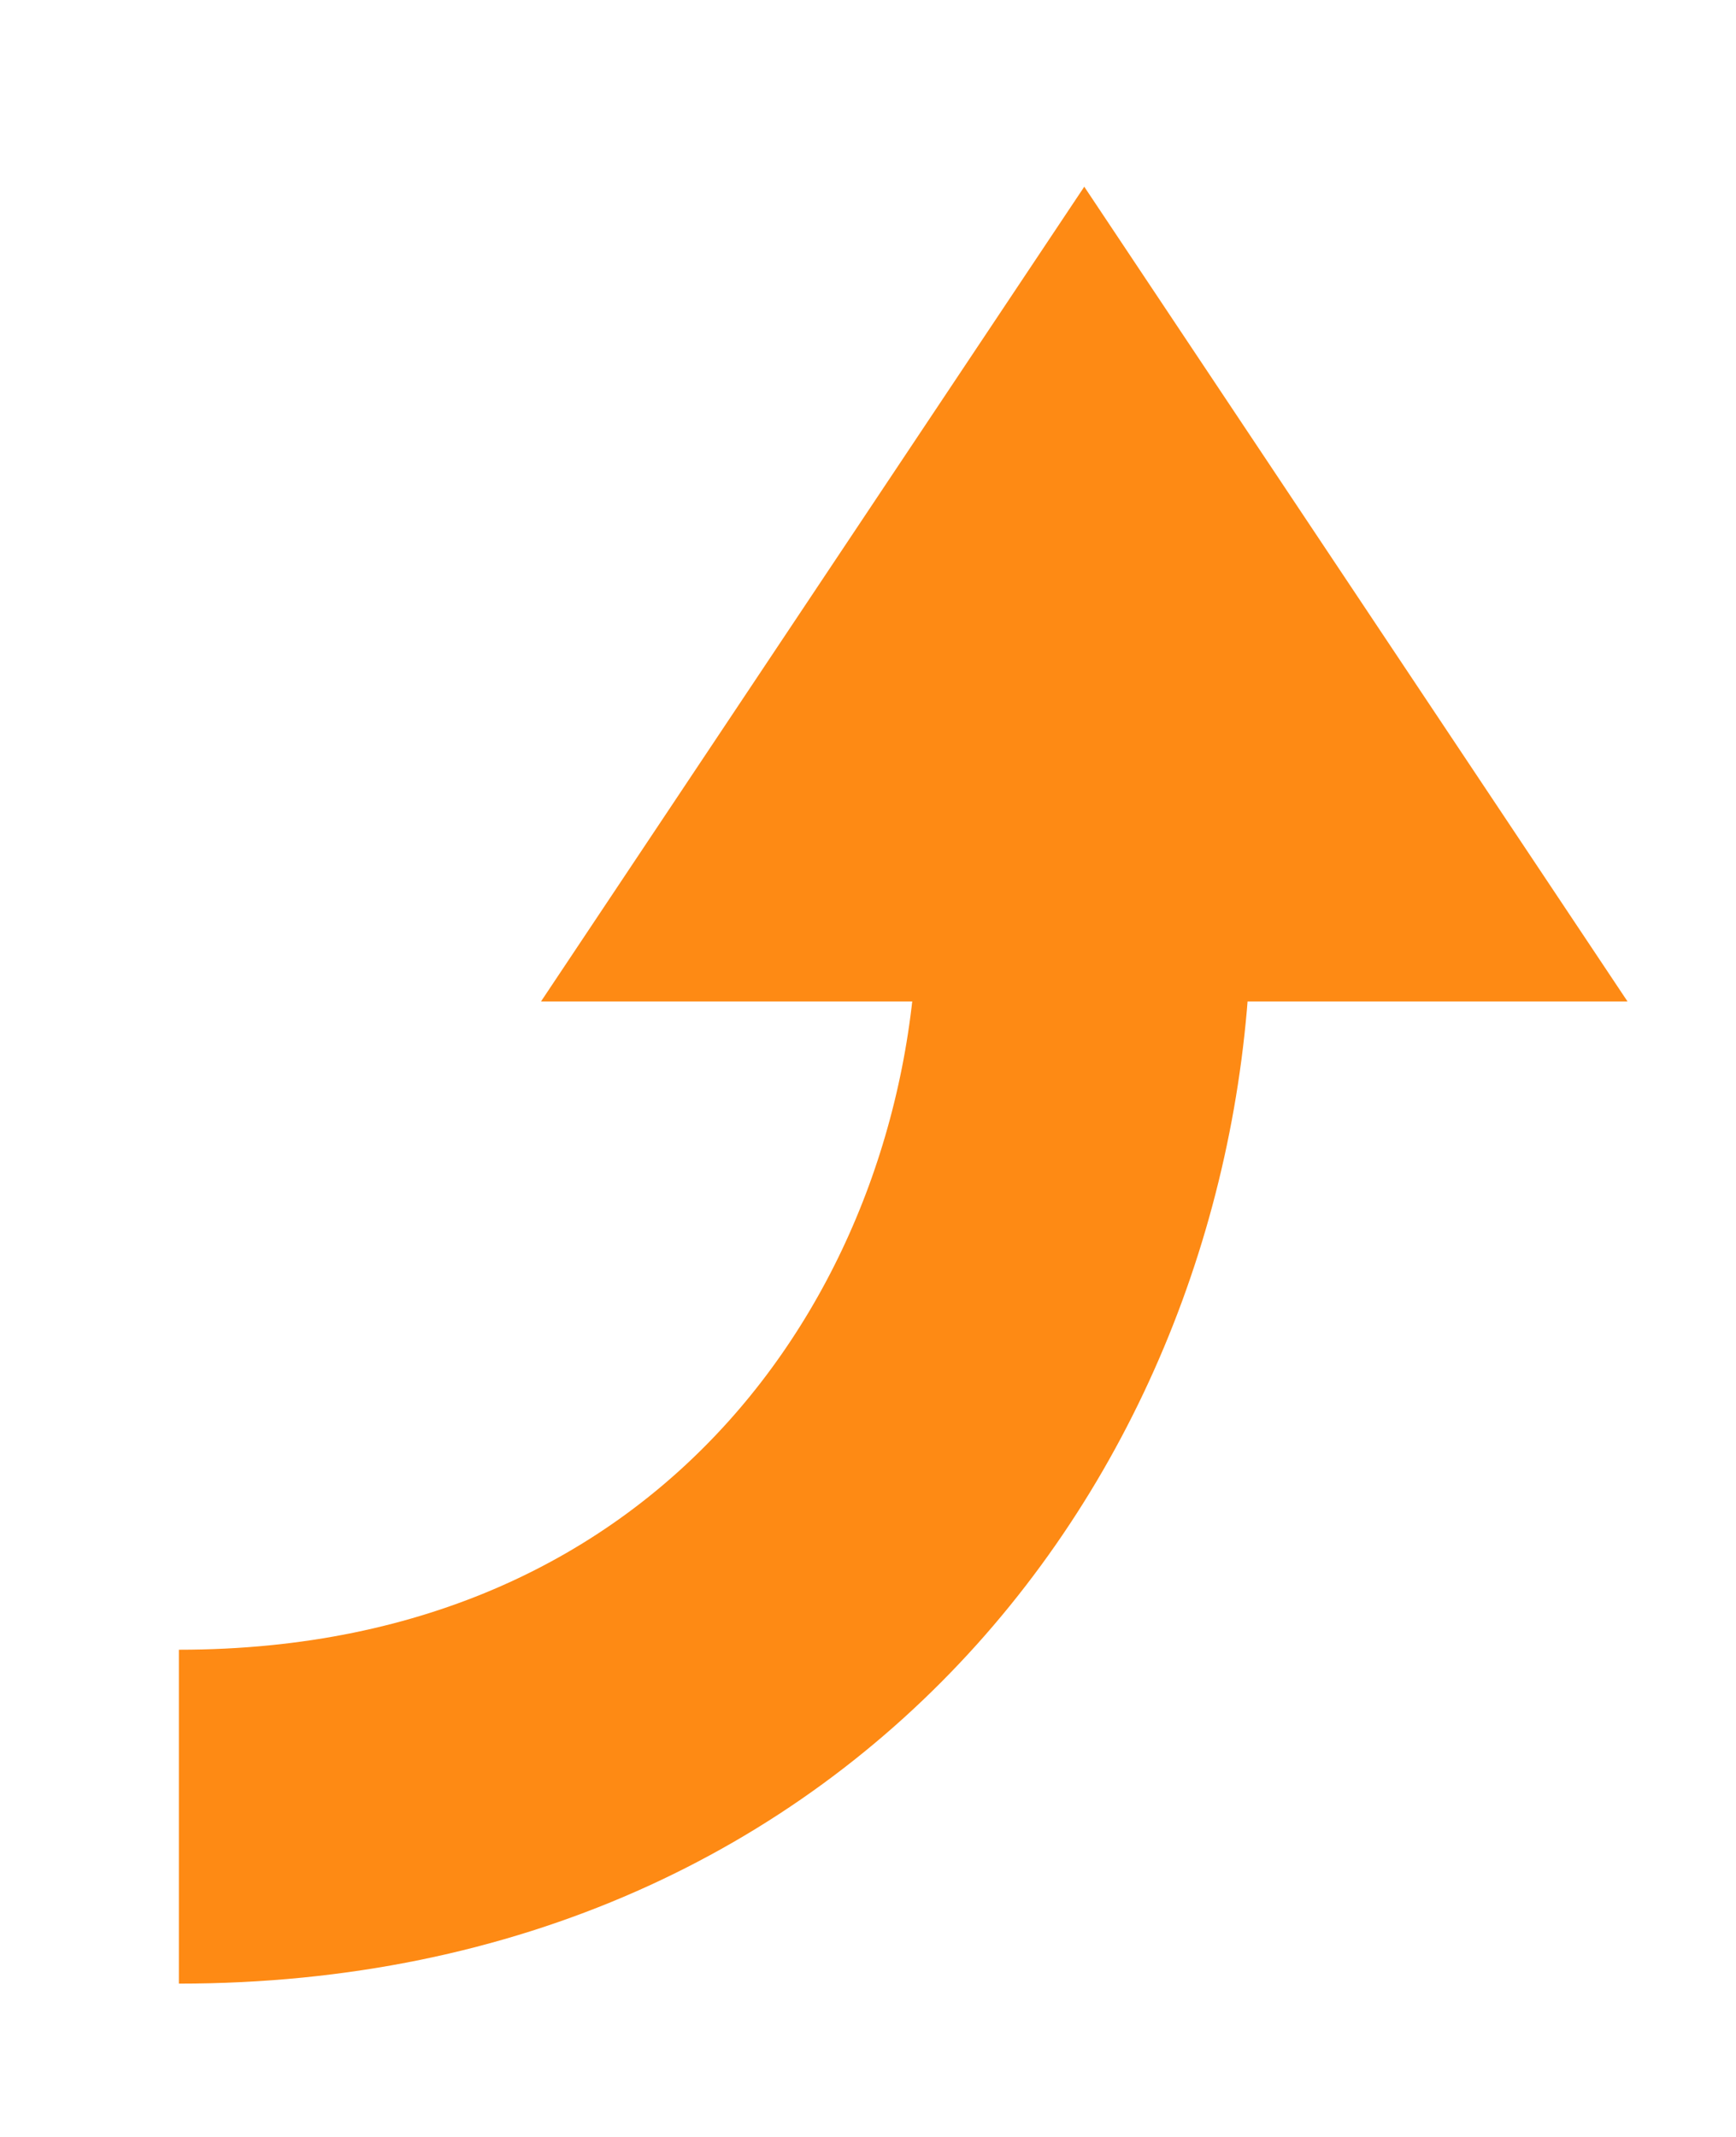 <svg xmlns="http://www.w3.org/2000/svg" width="26" height="32" viewBox="0 0 26 32">
  <g id="icon" transform="translate(-407 -324)">
    <rect id="bg" width="26" height="32" transform="translate(407 324)" fill="none"/>
    <g id="arrow" transform="translate(-8.25 12)">
      <path id="Path_1848" data-name="Path 1848" d="M413.82,335.793c8.82,0,13.56-6.8,13.56-13.56" transform="translate(4.109 3.411)" fill="none" stroke="#fe8a14" stroke-width="5"/>
      <path id="Polygon_52" data-name="Polygon 52" d="M8.136,0l8.136,12.2H0Z" transform="translate(423.353 314.796)" fill="#fe8a14"/>
    </g>
  </g>
</svg>
